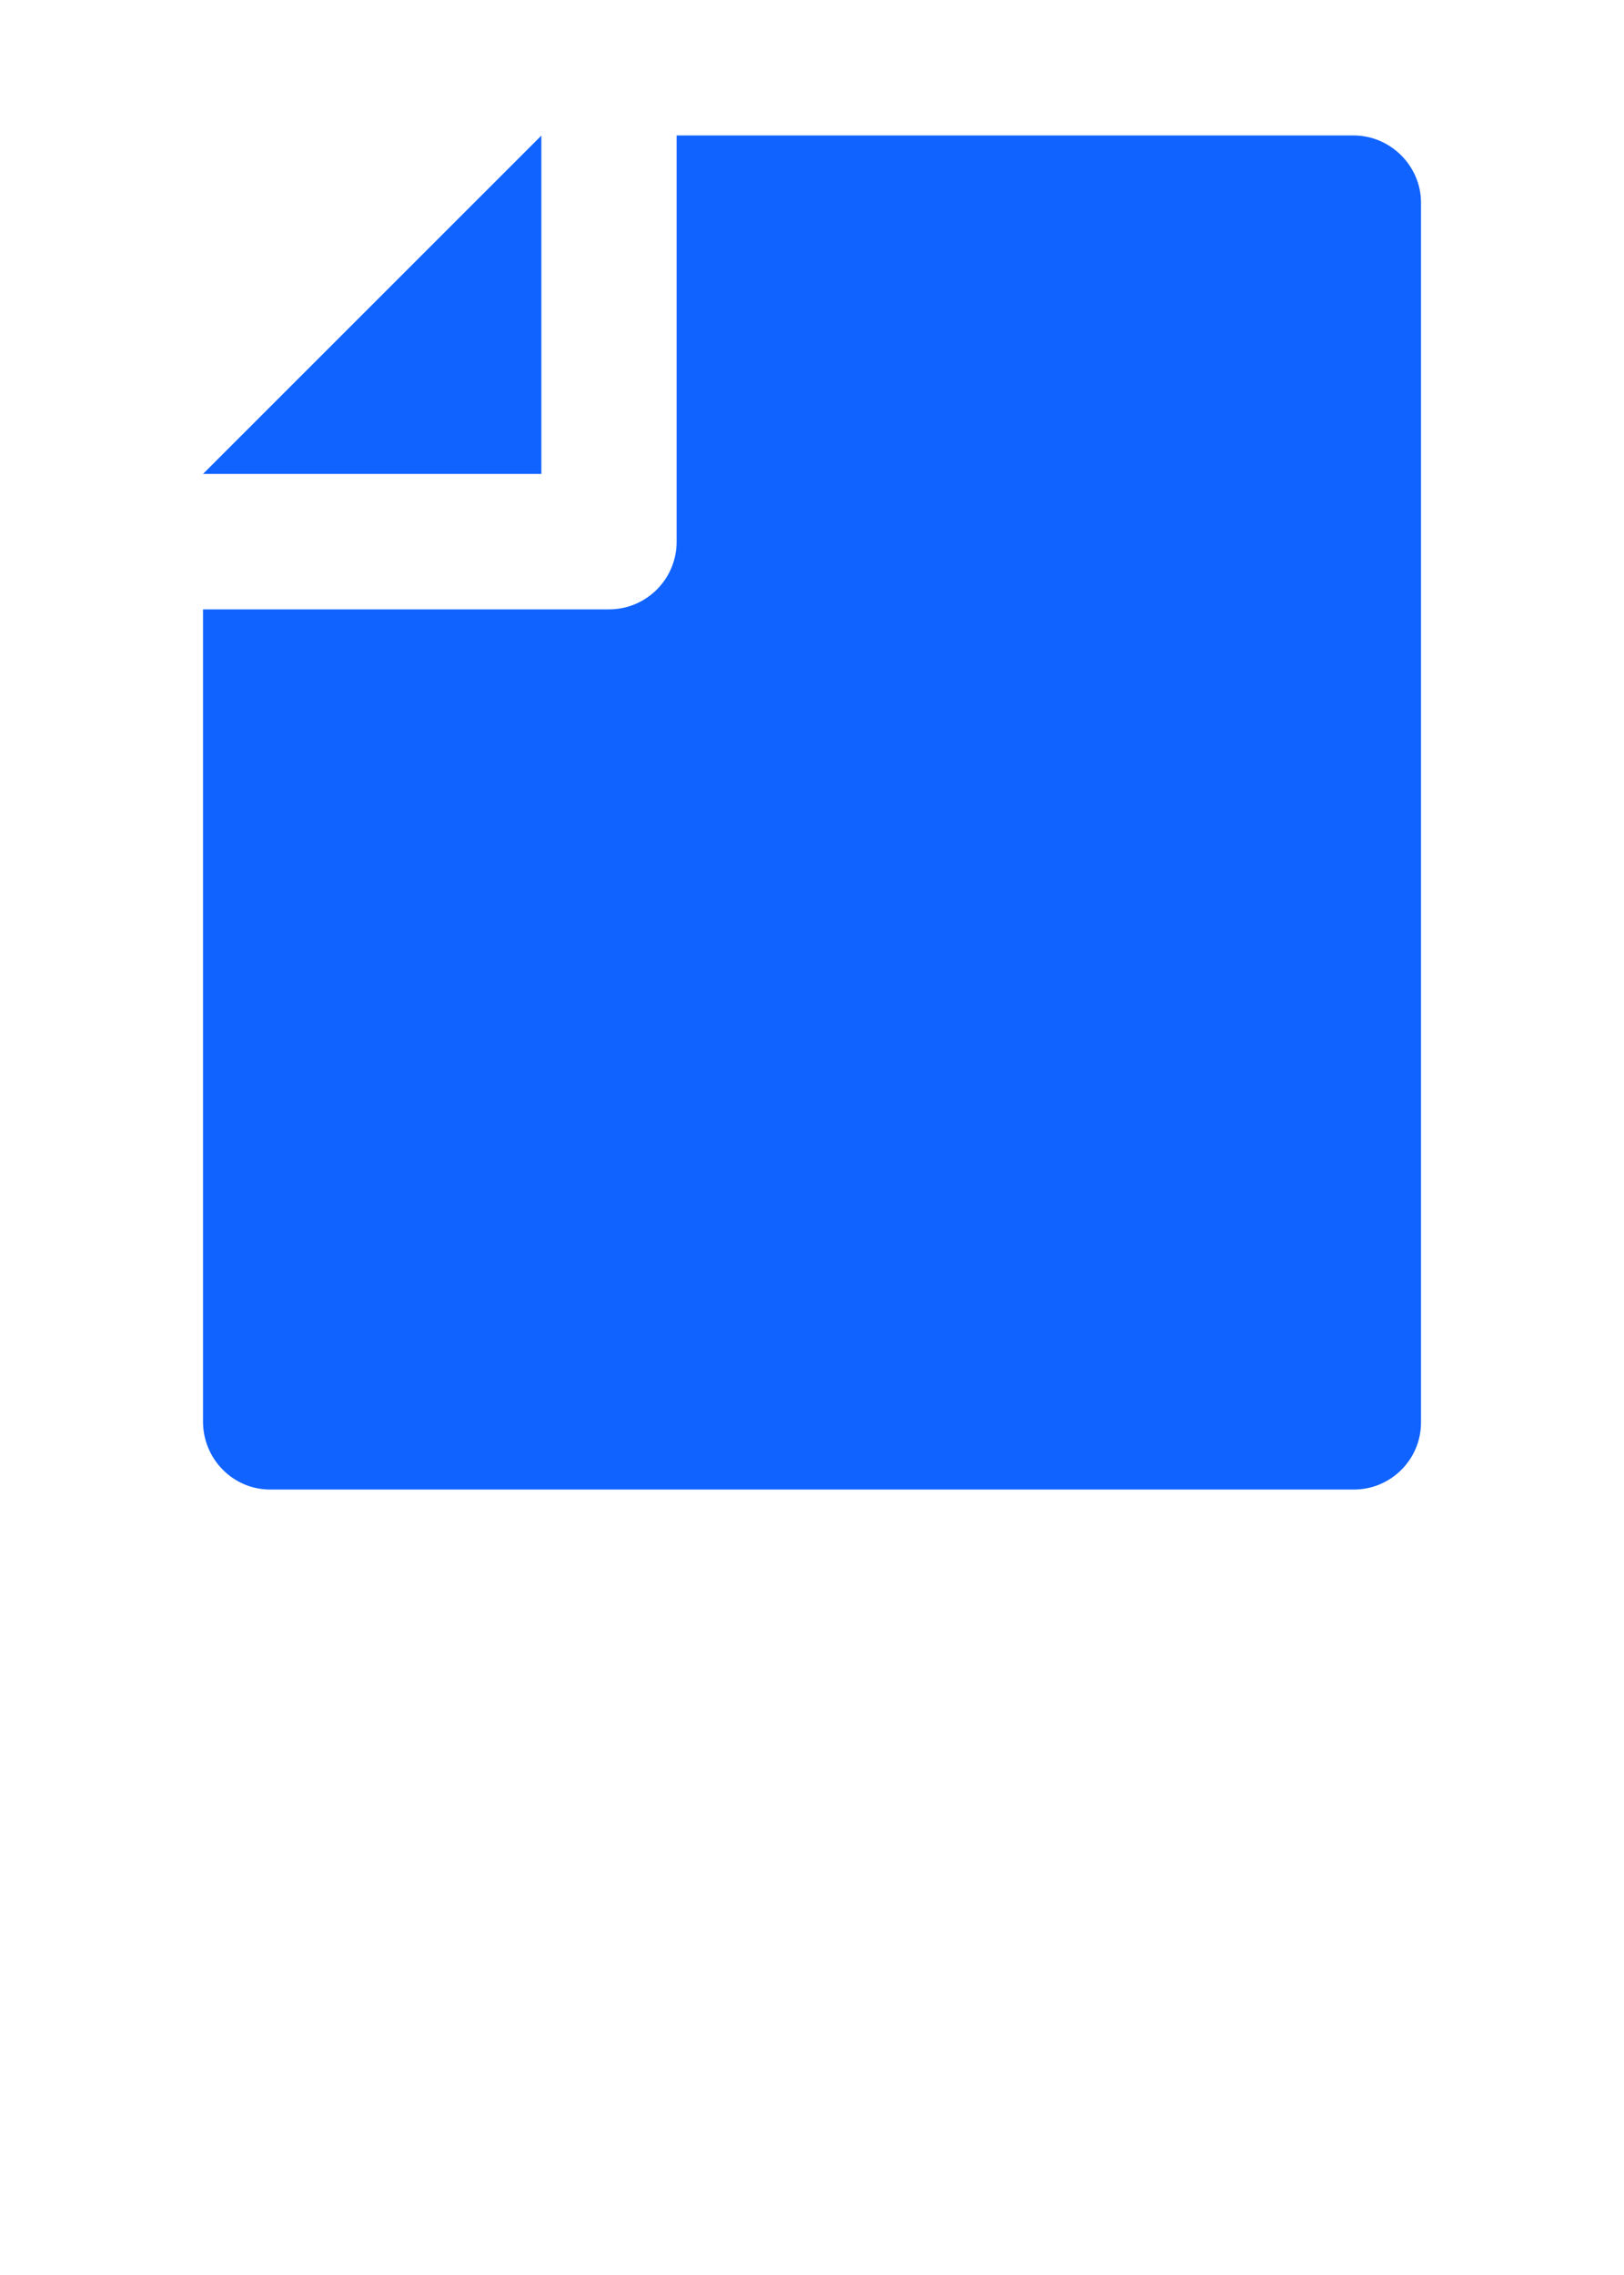 <svg width="20" height="28" viewBox="0 0 20 28" fill="none" xmlns="http://www.w3.org/2000/svg">
<path d="M2.5 7.5H7.5C7.96 7.5 8.333 7.127 8.333 6.667V1.667H16.668C17.128 1.667 17.5 2.046 17.5 2.493V17.507C17.5 17.963 17.129 18.333 16.672 18.333H3.328C2.871 18.333 2.5 17.959 2.5 17.494V7.5ZM2.5 5.833L6.667 1.669V5.833H2.5Z" fill="#1063FF"/>
</svg>
